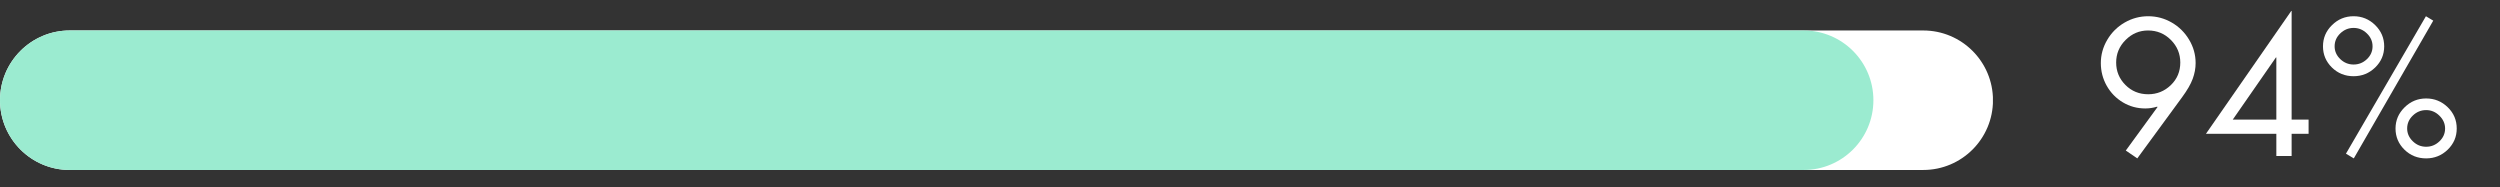 <svg version="1.0" preserveAspectRatio="xMidYMid meet" viewBox="0 694 762 57" zoomAndPan="magnify" xmlns:xlink="http://www.w3.org/1999/xlink" xmlns="http://www.w3.org/2000/svg" style="max-height: 500px" width="762" height="57"><rect x="0" y="694" width="762" height="57" fill="#333333" stroke="none"/><defs><g/><clipPath id="f56fd950b1"><path clip-rule="nonzero" d="M 0 703.289 L 607.602 703.289 L 607.602 745.809 L 0 745.809 Z M 0 703.289"/></clipPath><clipPath id="296ca5d3ff"><path clip-rule="nonzero" d="M 21.262 703.289 L 586.199 703.289 C 597.941 703.289 607.461 712.805 607.461 724.547 C 607.461 736.289 597.941 745.809 586.199 745.809 L 21.262 745.809 C 9.52 745.809 0 736.289 0 724.547 C 0 712.805 9.52 703.289 21.262 703.289 Z M 21.262 703.289"/></clipPath><clipPath id="43594407e0"><path clip-rule="nonzero" d="M 0 703.289 L 571.062 703.289 L 571.062 745.809 L 0 745.809 Z M 0 703.289"/></clipPath><clipPath id="42e31ec2a4"><path clip-rule="nonzero" d="M 21.262 703.289 L 549.754 703.289 C 561.496 703.289 571.012 712.805 571.012 724.547 C 571.012 736.289 561.496 745.809 549.754 745.809 L 21.262 745.809 C 9.52 745.809 0 736.289 0 724.547 C 0 712.805 9.52 703.289 21.262 703.289 Z M 21.262 703.289"/></clipPath></defs><g fill-opacity="1" fill="#ffffff"><g transform="translate(637.834, 741.557)"><g><path d="M 27.281 -17.938 L 13.609 0.719 L 10.109 -1.672 L 19.781 -14.938 L 19.656 -15.047 C 19.07 -14.867 18.484 -14.734 17.891 -14.641 C 17.297 -14.547 16.68 -14.5 16.047 -14.5 C 13.566 -14.5 11.289 -15.117 9.219 -16.359 C 7.145 -17.598 5.504 -19.281 4.297 -21.406 C 3.098 -23.539 2.5 -25.848 2.5 -28.328 C 2.5 -30.848 3.156 -33.219 4.469 -35.438 C 5.781 -37.656 7.547 -39.406 9.766 -40.688 C 11.992 -41.969 14.383 -42.609 16.938 -42.609 C 19.5 -42.609 21.891 -41.969 24.109 -40.688 C 26.328 -39.406 28.094 -37.66 29.406 -35.453 C 30.727 -33.254 31.391 -30.879 31.391 -28.328 C 31.391 -26.734 31.094 -25.129 30.5 -23.516 C 29.906 -21.91 28.832 -20.051 27.281 -17.938 Z M 16.891 -38.266 C 14.254 -38.266 11.973 -37.301 10.047 -35.375 C 8.129 -33.457 7.172 -31.164 7.172 -28.5 C 7.172 -25.832 8.113 -23.551 10 -21.656 C 11.883 -19.77 14.195 -18.828 16.938 -18.828 C 19.602 -18.828 21.898 -19.754 23.828 -21.609 C 25.754 -23.461 26.719 -25.758 26.719 -28.5 C 26.719 -31.164 25.766 -33.457 23.859 -35.375 C 21.953 -37.301 19.629 -38.266 16.891 -38.266 Z M 16.891 -38.266"/></g></g></g><g fill-opacity="1" fill="#ffffff"><g transform="translate(672.049, 741.557)"><g><path d="M 26.328 -44.219 L 26.438 -44.219 L 26.438 -11.109 L 31.609 -11.109 L 31.609 -6.781 L 26.438 -6.781 L 26.438 0 L 21.781 0 L 21.781 -6.781 L 0.328 -6.781 Z M 21.656 -30.047 L 8.5 -11.109 L 21.781 -11.109 L 21.781 -30.047 Z M 3.109 -41.875 Z M 3.109 -41.875"/></g></g></g><g fill-opacity="1" fill="#ffffff"><g transform="translate(706.265, 741.557)"><g><path d="M 1.781 -33.438 C 1.781 -35.957 2.695 -38.113 4.531 -39.906 C 6.363 -41.707 8.555 -42.609 11.109 -42.609 C 13.66 -42.609 15.852 -41.707 17.688 -39.906 C 19.52 -38.113 20.438 -35.957 20.438 -33.438 C 20.438 -30.914 19.52 -28.766 17.688 -26.984 C 15.852 -25.211 13.66 -24.328 11.109 -24.328 C 8.516 -24.328 6.312 -25.211 4.5 -26.984 C 2.688 -28.766 1.781 -30.914 1.781 -33.438 Z M 33.156 -42.609 L 35.391 -41.266 L 11.172 0.719 L 8.781 -0.719 Z M 11.109 -39.047 C 9.555 -39.047 8.203 -38.488 7.047 -37.375 C 5.898 -36.27 5.328 -34.957 5.328 -33.438 C 5.328 -31.957 5.898 -30.66 7.047 -29.547 C 8.203 -28.441 9.555 -27.891 11.109 -27.891 C 12.66 -27.891 14.008 -28.43 15.156 -29.516 C 16.312 -30.609 16.891 -31.914 16.891 -33.438 C 16.891 -34.957 16.312 -36.27 15.156 -37.375 C 14.008 -38.488 12.66 -39.047 11.109 -39.047 Z M 23.891 -8.391 C 23.891 -10.867 24.805 -13.016 26.641 -14.828 C 28.473 -16.641 30.664 -17.547 33.219 -17.547 C 35.77 -17.547 37.961 -16.656 39.797 -14.875 C 41.629 -13.102 42.547 -10.941 42.547 -8.391 C 42.547 -5.867 41.629 -3.719 39.797 -1.938 C 37.961 -0.164 35.77 0.719 33.219 0.719 C 30.625 0.719 28.422 -0.164 26.609 -1.938 C 24.797 -3.719 23.891 -5.867 23.891 -8.391 Z M 33.219 -14 C 31.664 -14 30.312 -13.441 29.156 -12.328 C 28.008 -11.223 27.438 -9.91 27.438 -8.391 C 27.438 -6.91 28.008 -5.613 29.156 -4.5 C 30.312 -3.383 31.664 -2.828 33.219 -2.828 C 34.77 -2.828 36.117 -3.375 37.266 -4.469 C 38.422 -5.562 39 -6.867 39 -8.391 C 39 -9.867 38.422 -11.172 37.266 -12.297 C 36.117 -13.43 34.77 -14 33.219 -14 Z M 33.219 -14"/></g></g></g><g clip-path="url(#f56fd950b1)"><g clip-path="url(#296ca5d3ff)"><path fill-rule="nonzero" fill-opacity="1" d="M 0 703.289 L 607.438 703.289 L 607.438 745.809 L 0 745.809 Z M 0 703.289" fill="#ffffff"/></g></g><g clip-path="url(#43594407e0)"><g clip-path="url(#42e31ec2a4)"><path fill-rule="nonzero" fill-opacity="1" d="M 0 703.289 L 607.438 703.289 L 607.438 745.809 L 0 745.809 Z M 0 703.289" fill="#9bebd0"/></g></g></svg>